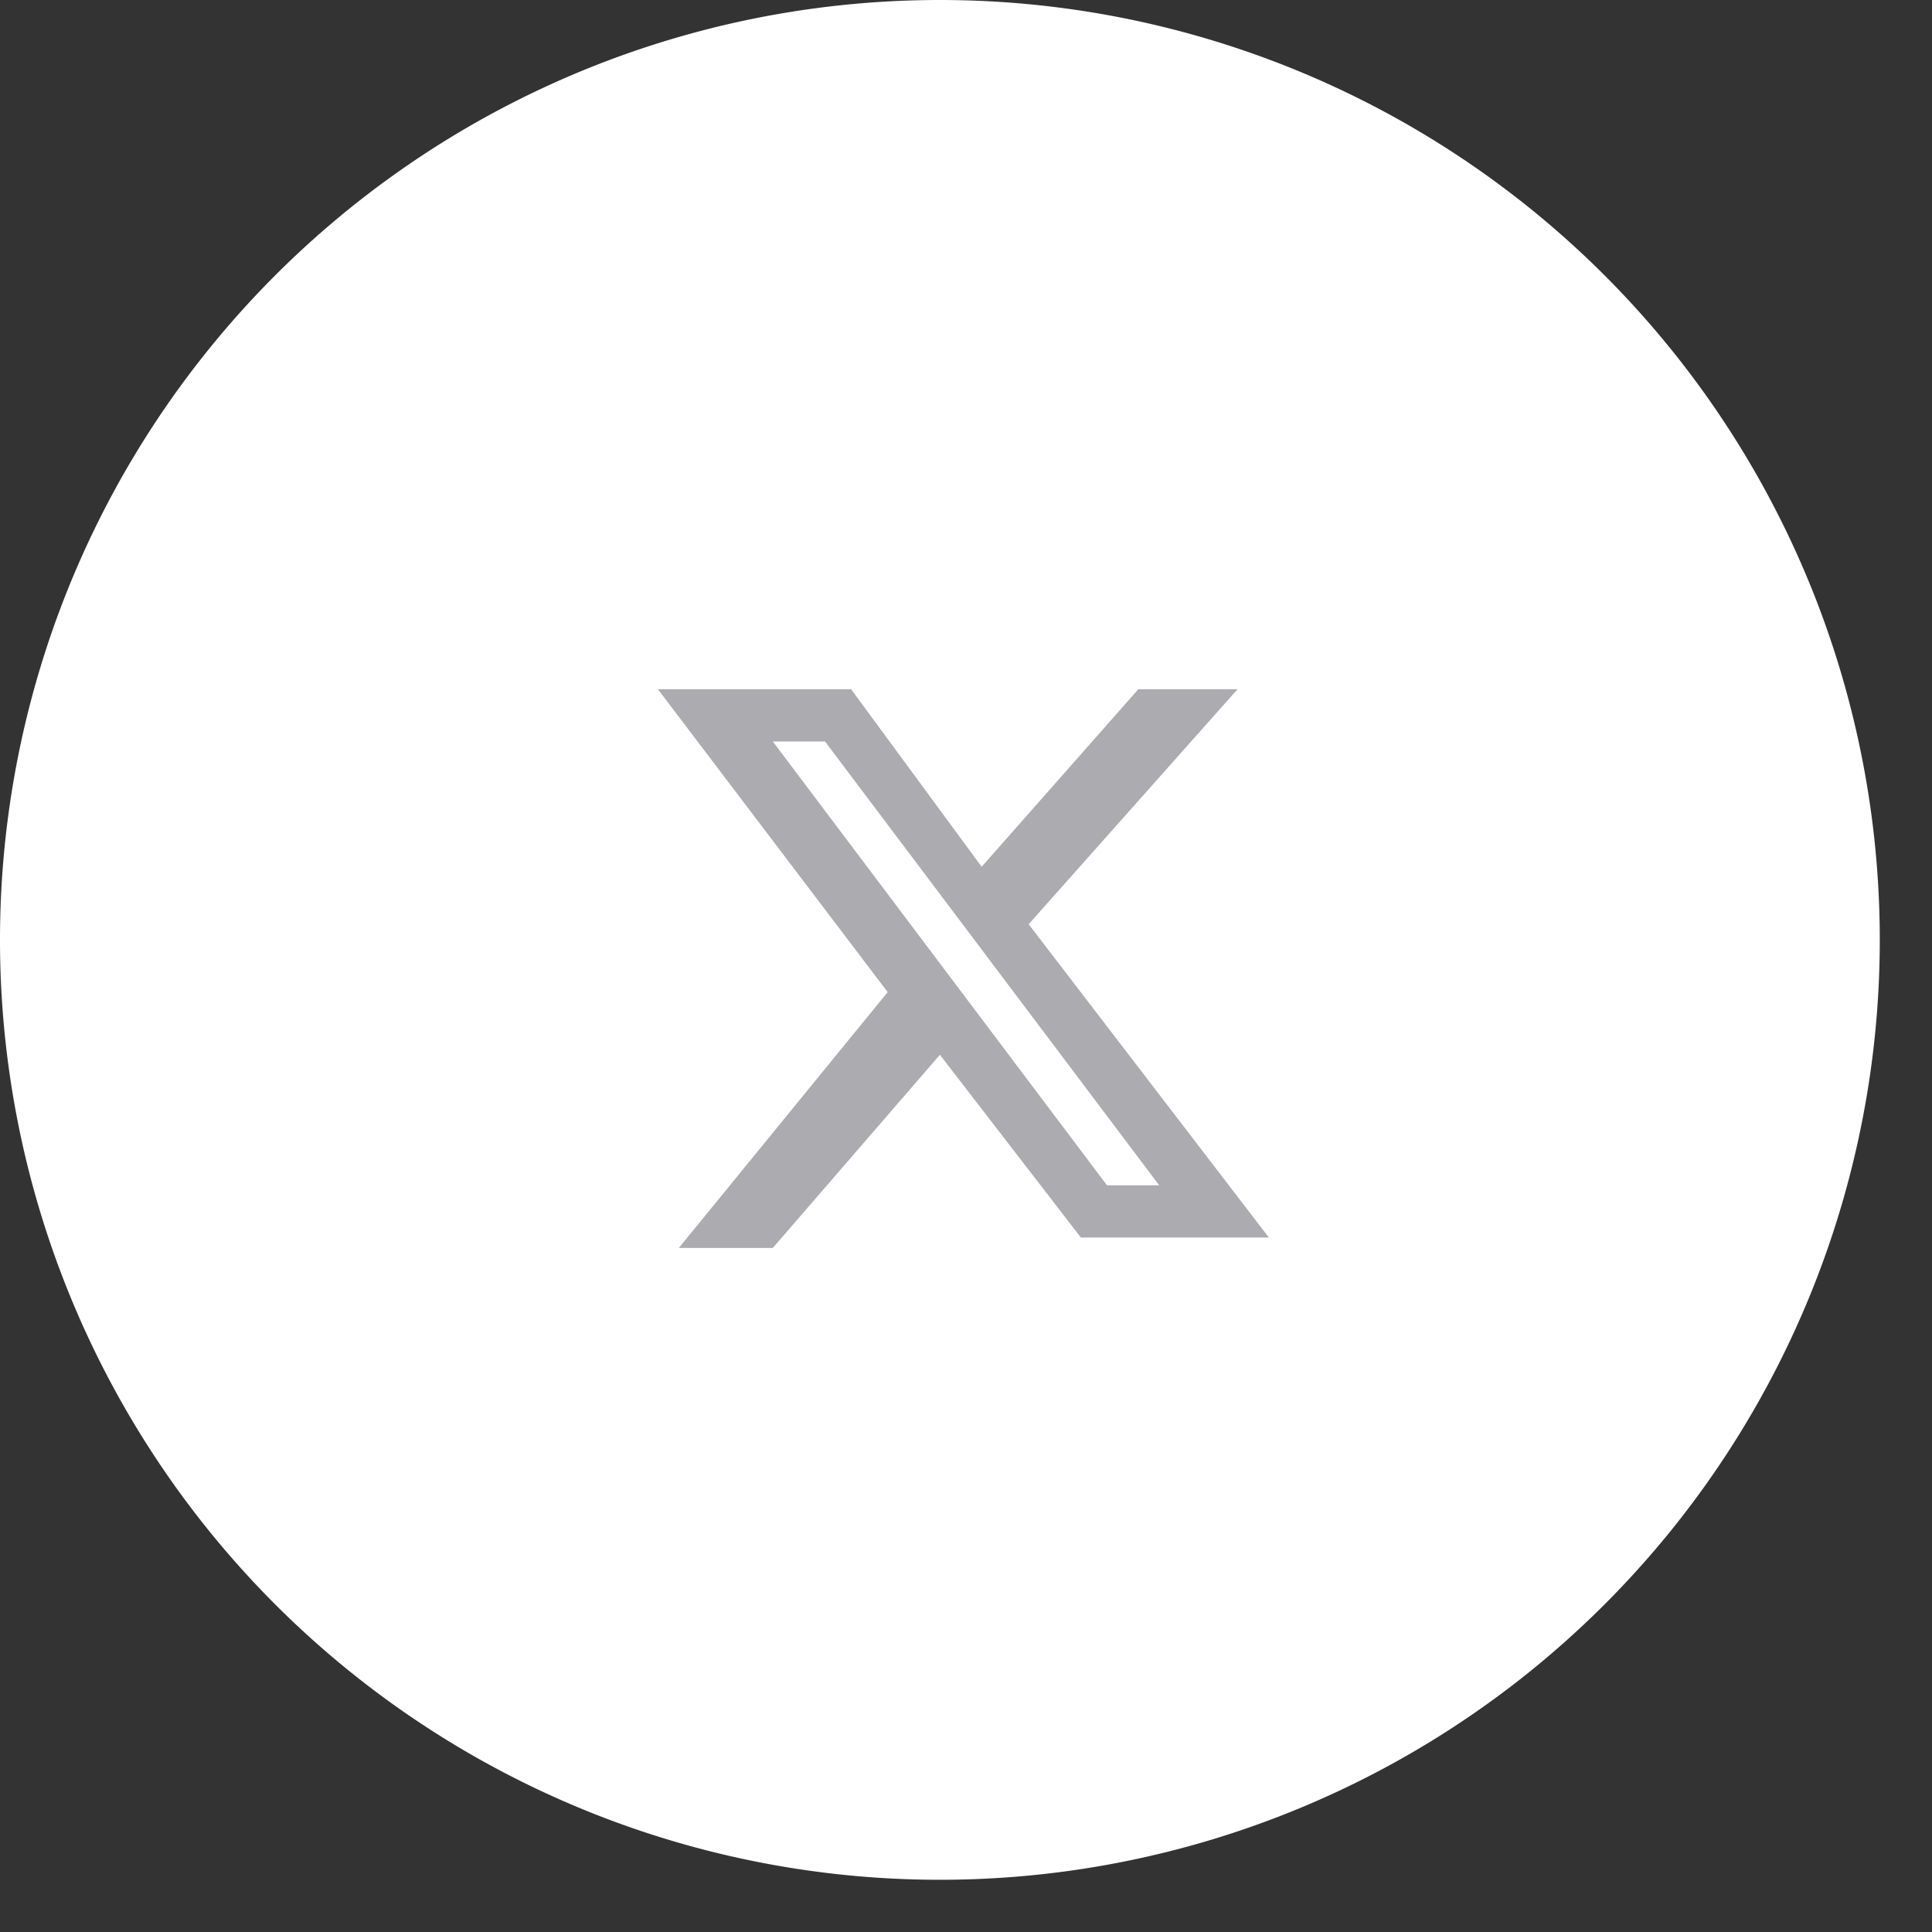 <svg xmlns="http://www.w3.org/2000/svg" width="37" height="37" fill="none"><rect width="100%" height="100%" fill="#333333" stroke="none"/><path fill="#fff" d="M18 36a18 18 0 1 0 0-36 18 18 0 0 0 0 36Z"/><path fill="#ABABB0" d="M21.9 13.2h1.8l-4 4.5 4.6 6h-3.6L18 20.2l-3.2 3.7h-1.8L17 19l-4.4-5.8h3.7l2.5 3.4 3-3.4Zm-.7 9.5h1l-6.4-8.5h-1l6.4 8.5Z"/></svg>